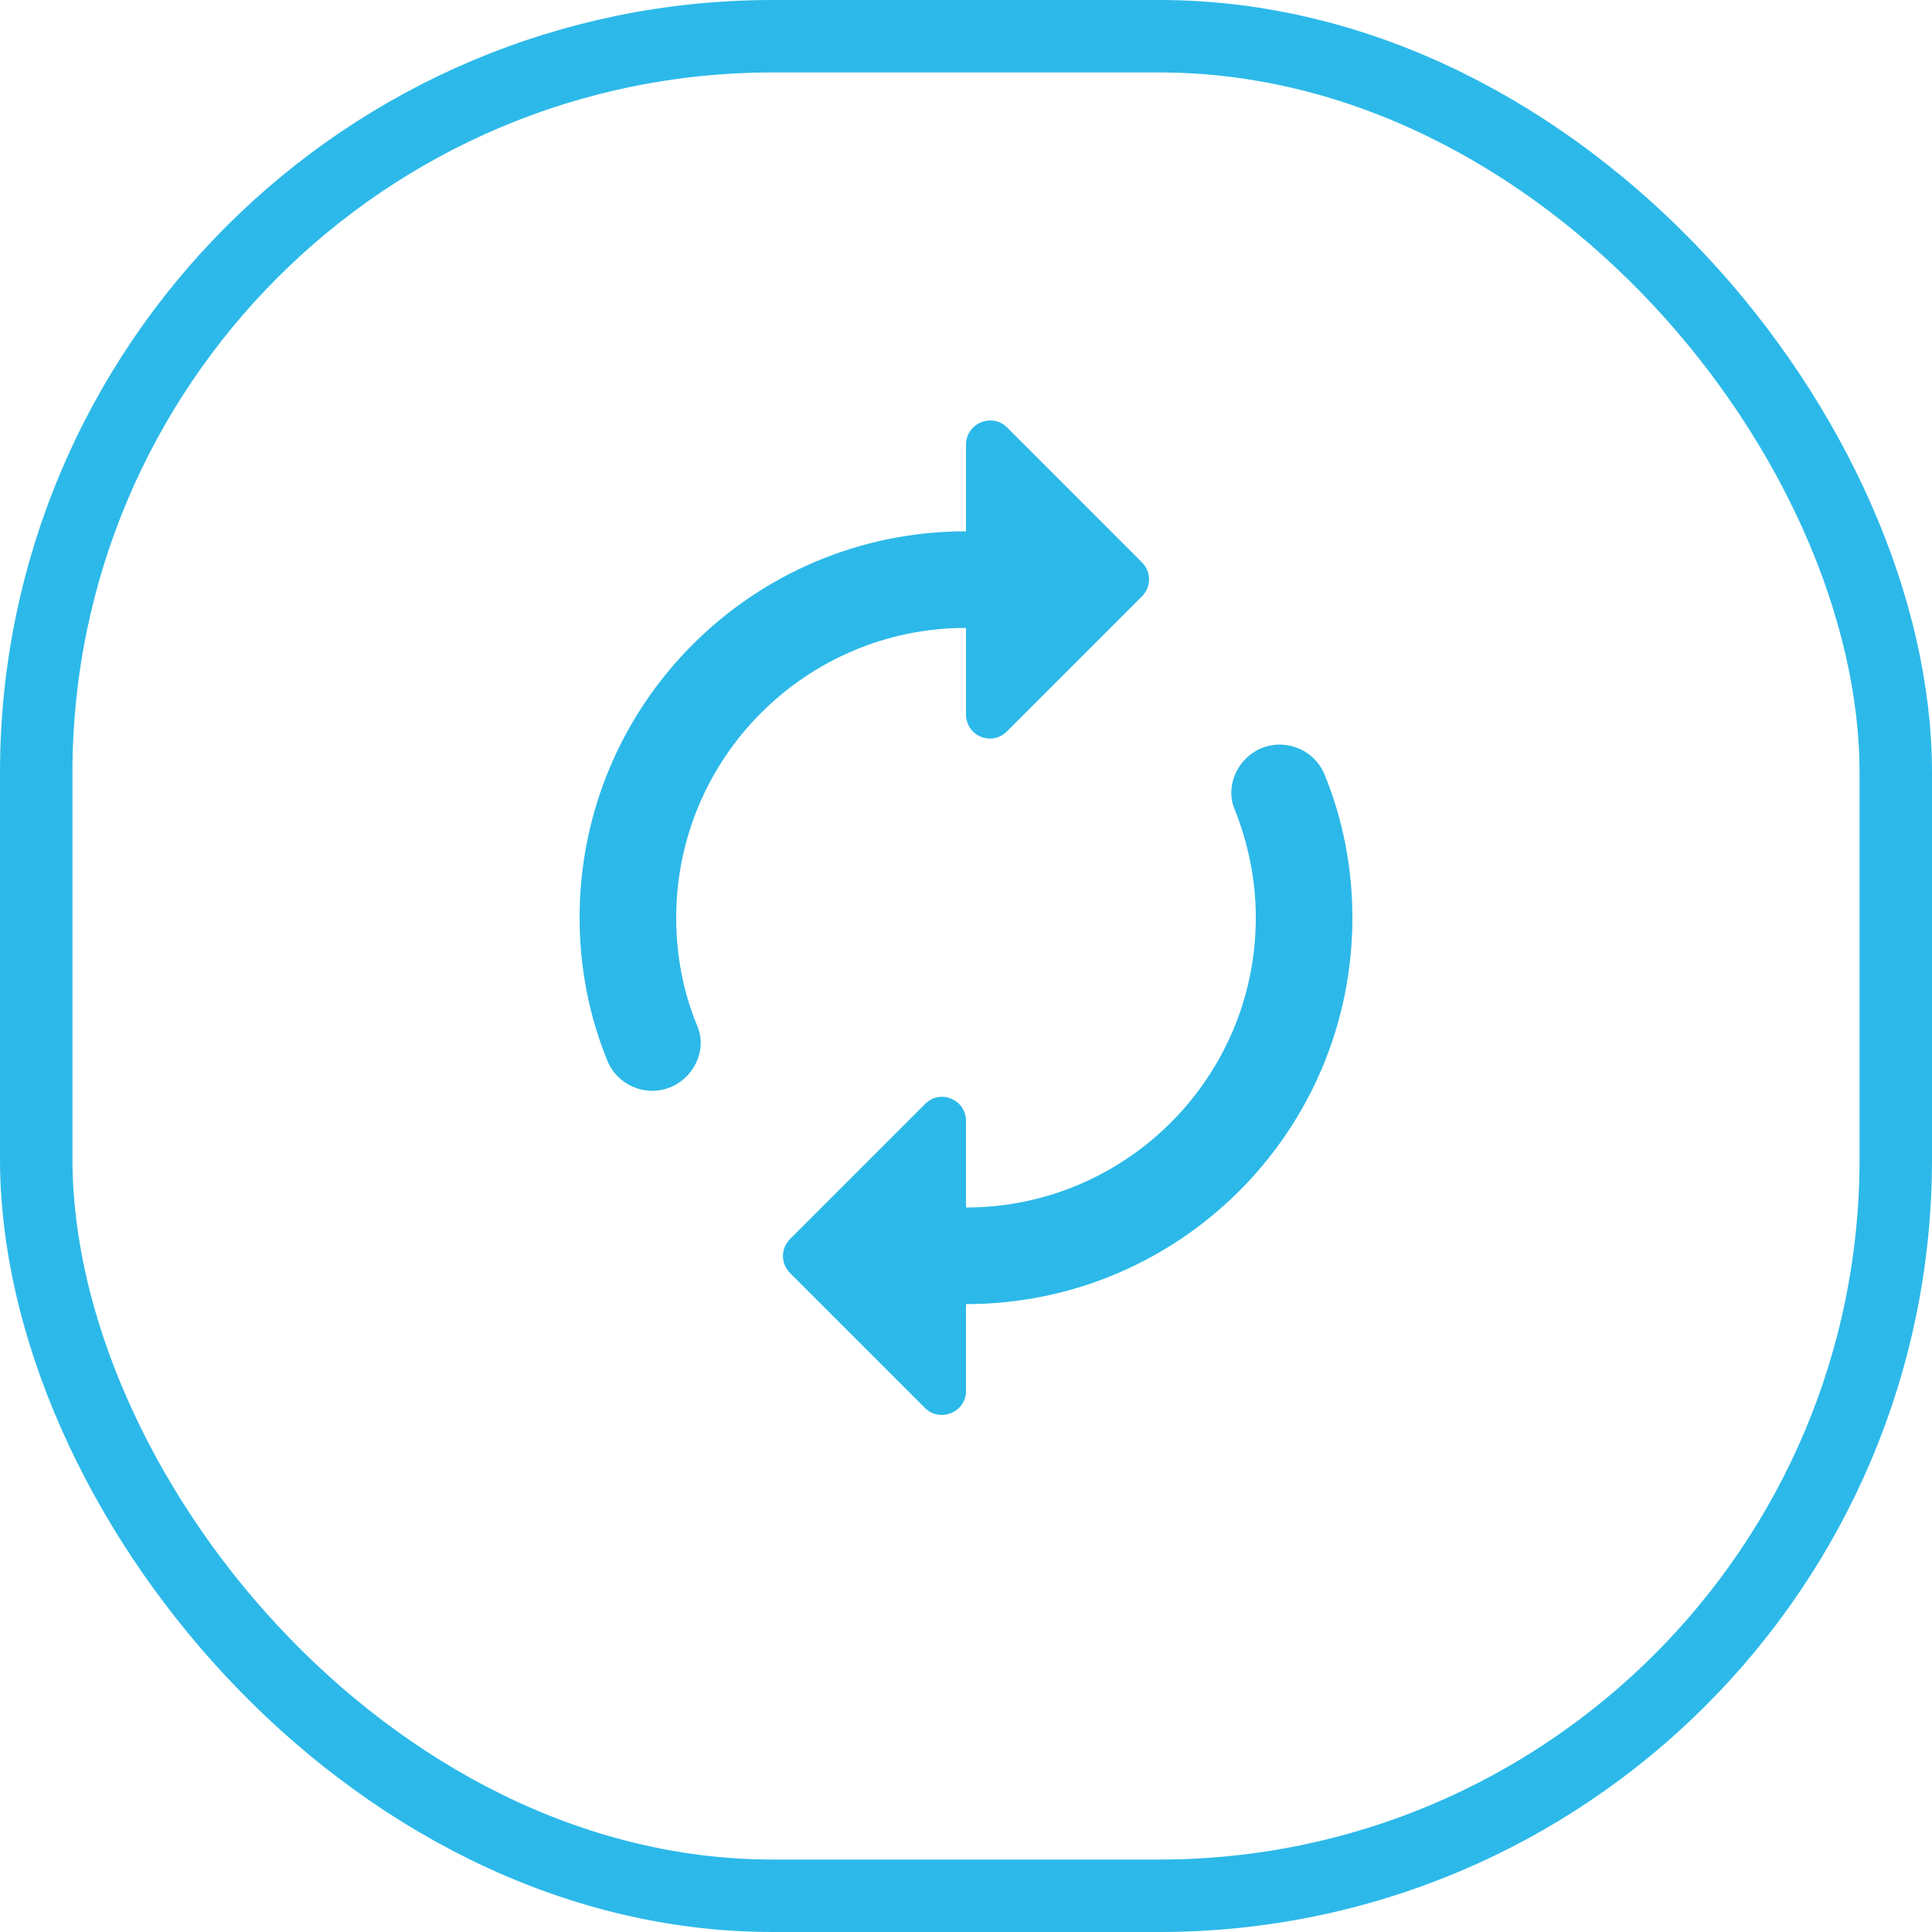 <svg width="40" height="40" viewBox="0 0 40 40" fill="none" xmlns="http://www.w3.org/2000/svg">
<rect x="0.75" y="0.75" width="38.5" height="38.5" rx="15.25" stroke="#2CB9E9" stroke-width="1.5"/>
<g clip-path="url(#clip0_1717_12578)">
<path d="M20 13V14.79C20 15.24 20.54 15.46 20.85 15.14L23.64 12.35C23.84 12.15 23.84 11.84 23.64 11.64L20.85 8.85C20.54 8.54 20 8.76 20 9.21V11C15.58 11 12 14.58 12 19C12 20.04 12.2 21.04 12.57 21.95C12.84 22.62 13.7 22.8 14.21 22.29C14.48 22.02 14.59 21.61 14.44 21.25C14.15 20.56 14 19.79 14 19C14 15.69 16.69 13 20 13ZM25.79 15.71C25.52 15.98 25.41 16.4 25.56 16.75C25.84 17.45 26 18.21 26 19C26 22.31 23.31 25 20 25V23.21C20 22.76 19.46 22.54 19.15 22.86L16.36 25.65C16.16 25.85 16.16 26.16 16.36 26.36L19.15 29.15C19.46 29.46 20 29.24 20 28.8V27C24.42 27 28 23.42 28 19C28 17.96 27.8 16.96 27.43 16.05C27.16 15.38 26.3 15.2 25.79 15.71Z" fill="#2CB9E9"/>
</g>
<defs>
<clipPath id="clip0_1717_12578">
<rect width="24" height="24" fill="white" transform="translate(8 7)"/>
</clipPath>
</defs>
</svg>
